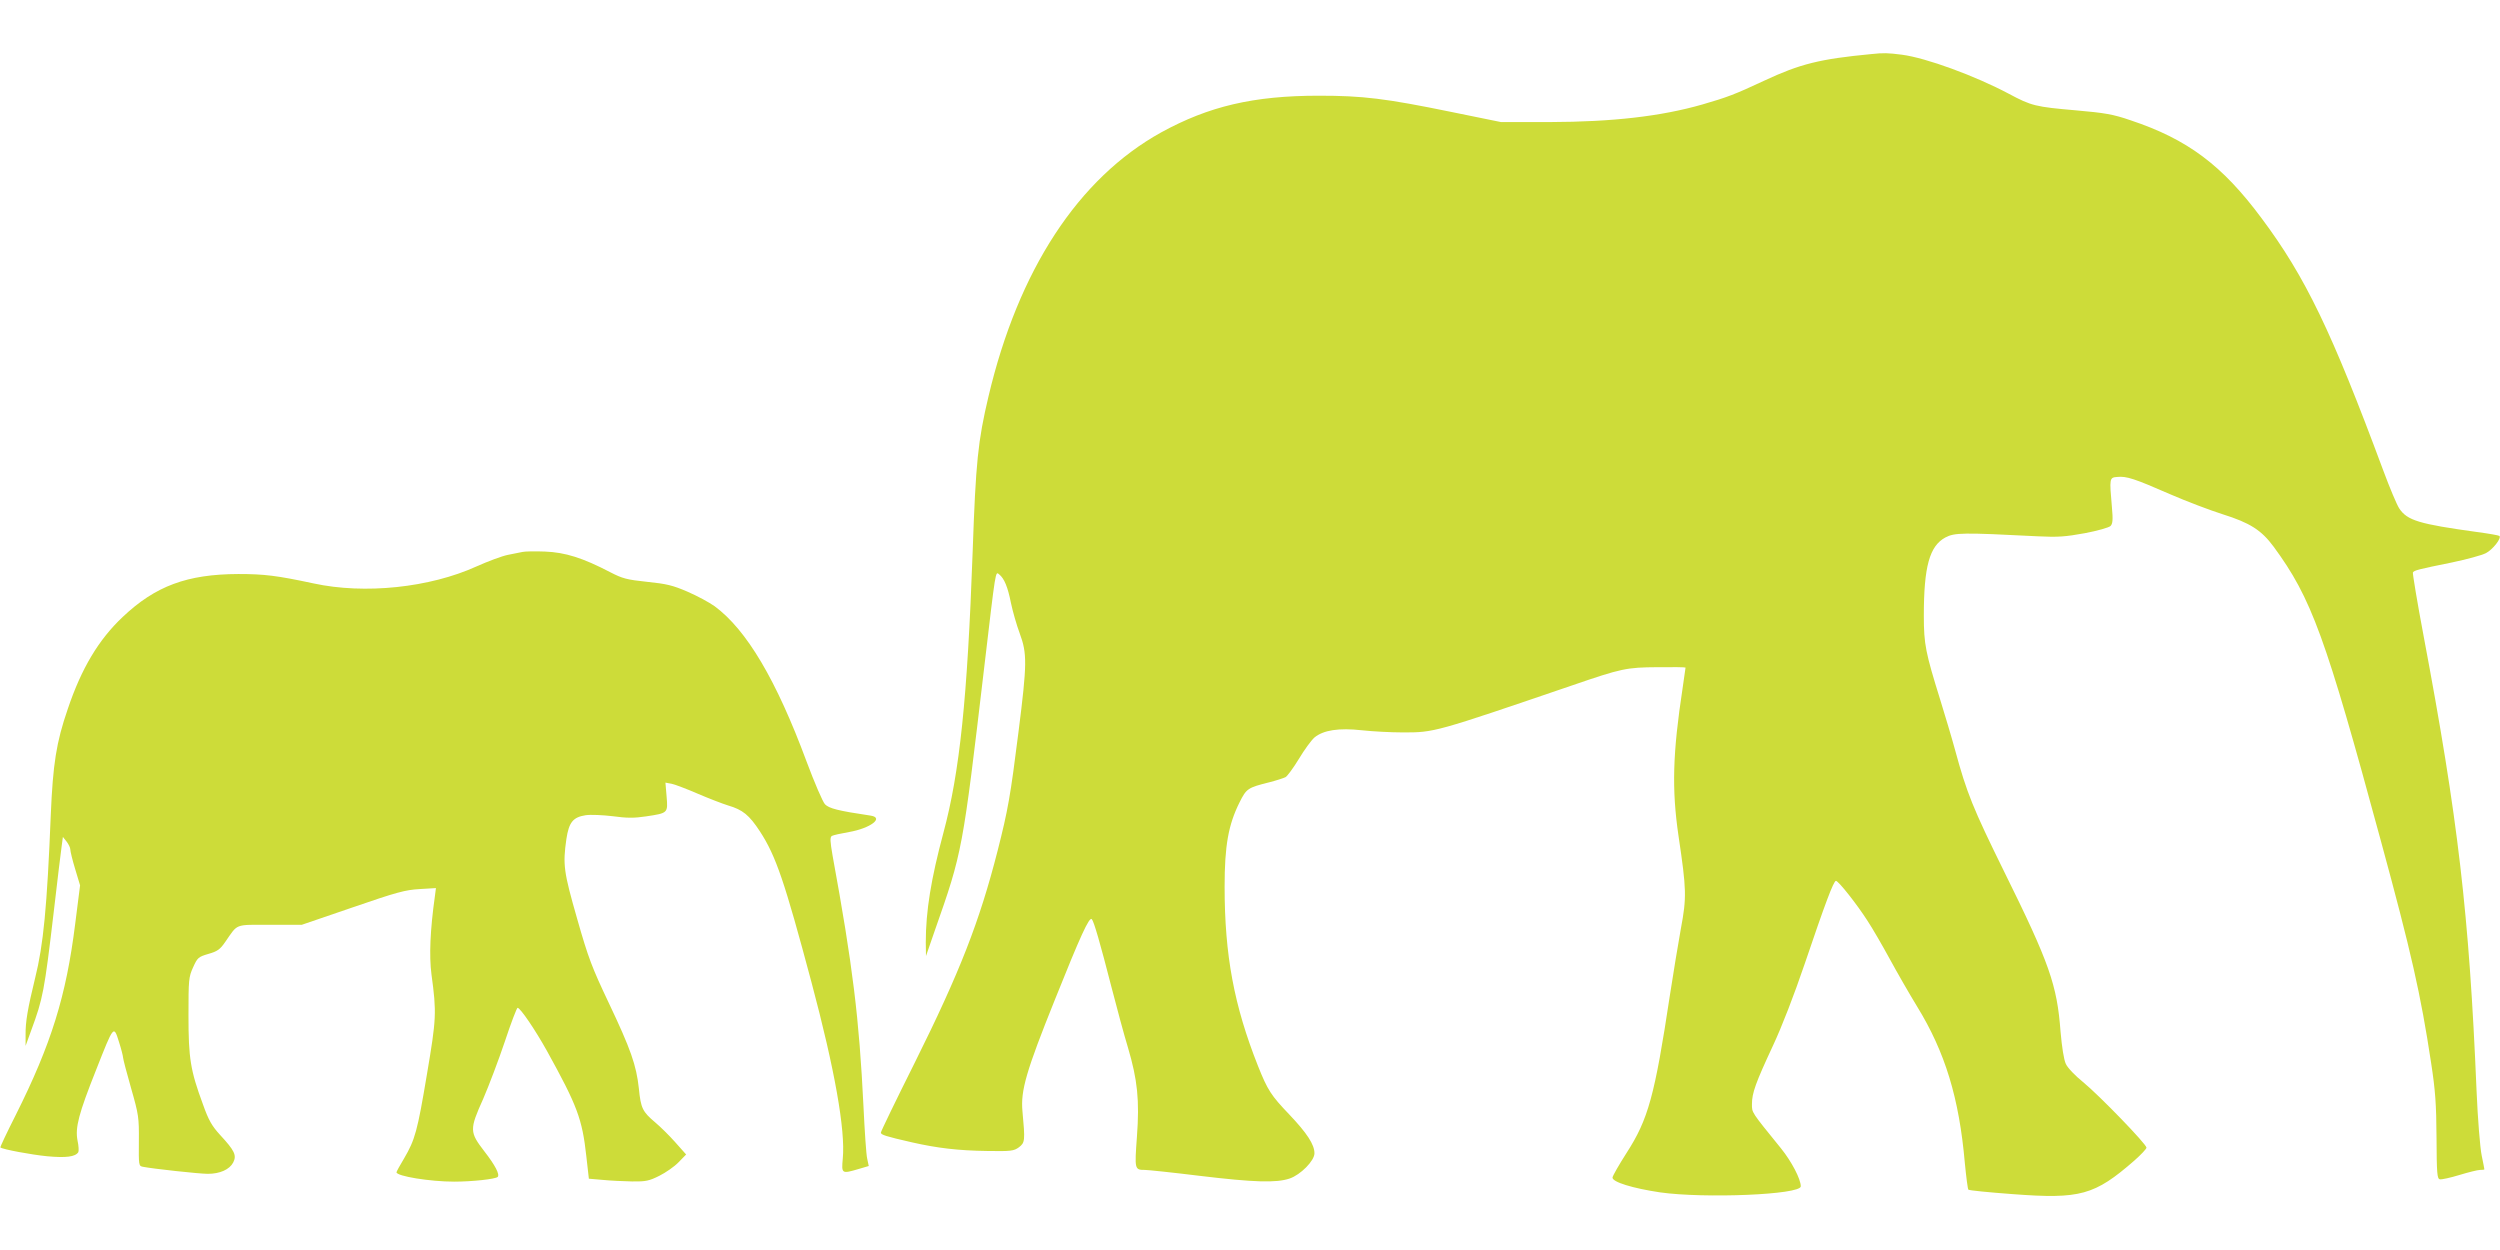 <?xml version="1.0" standalone="no"?>
<!DOCTYPE svg PUBLIC "-//W3C//DTD SVG 20010904//EN"
 "http://www.w3.org/TR/2001/REC-SVG-20010904/DTD/svg10.dtd">
<svg version="1.0" xmlns="http://www.w3.org/2000/svg"
 width="1280pt" height="640pt" viewBox="0 0 1280 640"
 preserveAspectRatio="xMidYMid meet">
<g transform="translate(0,640) scale(0.1,-0.1)"
fill="#cddc39" stroke="none">
<path d="M9580 6123 c-262 -25 -363 -50 -547 -136 -154 -72 -190 -85 -317
-122 -213 -61 -460 -89 -781 -90 l-250 0 -255 52 c-337 69 -451 83 -678 83
-334 0 -563 -54 -807 -188 -424 -235 -731 -704 -884 -1352 -54 -229 -65 -334
-81 -795 -27 -751 -66 -1128 -150 -1440 -63 -235 -90 -400 -90 -560 l1 -70 45
130 c142 404 142 405 254 1355 59 499 56 486 76 469 26 -21 44 -65 60 -146 9
-43 29 -113 45 -156 38 -103 38 -154 -6 -502 -42 -334 -54 -401 -107 -610 -93
-364 -193 -621 -425 -1087 -95 -190 -173 -351 -173 -357 0 -11 24 -19 160 -50
128 -29 235 -42 384 -44 123 -2 137 0 163 19 31 24 32 33 18 184 -10 106 19
206 167 574 130 325 175 423 188 410 11 -12 43 -123 101 -349 27 -104 64 -243
84 -308 49 -166 60 -270 46 -458 -12 -166 -12 -169 41 -169 15 0 140 -13 278
-30 283 -34 395 -37 463 -14 56 19 127 91 127 129 0 45 -38 103 -129 199 -93
97 -111 125 -160 248 -123 310 -171 568 -171 918 0 210 19 316 76 431 36 72
42 76 154 104 35 9 72 21 82 26 9 5 40 47 68 93 28 47 64 96 80 110 46 38 125
50 243 37 54 -6 149 -11 211 -11 160 0 160 0 866 241 253 87 278 92 437 93 79
1 143 0 143 -2 0 -1 -7 -48 -15 -105 -51 -334 -56 -518 -21 -757 41 -275 42
-315 12 -475 -14 -77 -39 -230 -56 -340 -78 -516 -111 -636 -222 -808 -39 -61
-71 -117 -72 -126 -1 -23 103 -55 244 -76 227 -32 720 -12 720 31 0 37 -47
127 -101 194 -154 190 -149 182 -149 227 0 57 19 109 107 298 46 98 109 261
163 420 104 307 148 425 160 425 13 0 109 -122 162 -205 25 -38 76 -126 113
-194 37 -68 100 -178 141 -245 143 -233 215 -468 244 -801 7 -72 15 -133 18
-136 4 -4 106 -14 228 -23 345 -26 418 -6 622 172 34 30 62 60 62 66 0 18
-242 268 -325 336 -40 32 -80 74 -88 93 -10 21 -20 85 -27 165 -18 239 -56
349 -290 822 -158 321 -190 399 -250 620 -17 63 -52 179 -76 257 -75 241 -84
284 -84 430 0 252 29 357 110 401 48 25 84 26 476 6 100 -5 140 -2 238 16 64
12 124 29 132 37 11 12 13 31 7 96 -13 149 -13 152 27 155 48 5 89 -9 270 -88
85 -37 207 -83 270 -103 140 -44 198 -81 261 -166 194 -264 265 -459 549
-1506 156 -573 204 -785 257 -1135 22 -143 27 -213 28 -385 1 -184 3 -210 17
-213 9 -2 54 8 100 22 46 14 94 26 106 26 12 0 22 1 22 3 0 1 -6 34 -14 72 -8
39 -20 187 -26 330 -38 908 -95 1393 -271 2328 -33 175 -57 321 -55 326 7 11
26 16 199 51 76 16 154 37 175 48 35 18 81 77 69 88 -3 3 -54 12 -114 20 -297
41 -358 59 -399 121 -12 18 -49 106 -82 195 -264 711 -398 990 -623 1291 -201
271 -379 404 -670 501 -90 31 -132 38 -280 51 -208 18 -228 23 -344 85 -173
92 -424 184 -548 200 -72 9 -91 10 -157 3z"/>
<path d="M2675 3574 c-11 -2 -45 -9 -75 -15 -30 -6 -102 -33 -160 -59 -240
-109 -573 -144 -835 -87 -187 40 -251 48 -385 48 -262 -1 -424 -61 -592 -220
-123 -116 -211 -263 -281 -471 -59 -171 -76 -282 -87 -542 -19 -473 -38 -667
-80 -835 -38 -156 -50 -225 -49 -292 l0 -56 29 80 c60 163 67 198 115 605 19
162 37 315 41 340 l6 45 19 -24 c10 -13 19 -31 19 -40 0 -10 11 -55 25 -101
l25 -83 -25 -197 c-46 -369 -122 -615 -305 -980 -45 -89 -80 -163 -78 -165 13
-10 158 -37 239 -45 97 -9 145 -3 160 21 3 6 2 32 -4 59 -13 67 6 138 95 362
91 231 90 230 117 144 12 -37 21 -74 21 -80 0 -7 18 -77 41 -157 39 -136 41
-151 40 -271 -1 -125 -1 -128 21 -132 50 -10 288 -36 332 -36 62 0 111 22 130
58 19 37 7 61 -67 141 -42 46 -59 75 -88 157 -64 173 -74 235 -74 454 0 184 1
198 24 248 22 49 27 53 78 68 46 13 60 23 86 61 67 96 45 88 229 88 l163 0
260 89 c226 78 271 90 344 94 l83 5 -5 -39 c-25 -177 -30 -308 -18 -402 27
-198 25 -228 -23 -512 -49 -293 -61 -335 -117 -431 -22 -36 -39 -68 -39 -71 0
-20 172 -48 295 -48 93 0 211 13 223 24 12 12 -12 59 -68 131 -76 99 -77 111
-6 269 29 67 79 199 111 294 31 94 61 172 65 172 14 0 91 -114 150 -220 156
-282 181 -349 202 -540 l13 -115 70 -6 c39 -4 106 -7 151 -8 71 -1 88 3 140
29 32 16 77 47 98 69 l39 40 -56 63 c-31 35 -77 80 -102 101 -65 55 -74 72
-84 174 -13 119 -41 200 -155 440 -84 177 -104 228 -161 429 -69 241 -74 276
-55 409 13 85 34 111 98 121 26 4 88 1 139 -5 72 -10 111 -10 170 -1 114 17
113 17 106 102 l-6 71 32 -6 c18 -4 79 -27 134 -51 56 -24 126 -51 155 -60 75
-22 108 -49 163 -133 82 -126 126 -256 264 -773 119 -446 174 -757 160 -902
-7 -78 -6 -79 82 -53 l51 15 -8 38 c-5 20 -13 141 -19 267 -22 451 -55 721
-158 1283 -13 76 -14 95 -4 102 7 4 47 13 88 20 109 19 181 73 111 84 -169 25
-213 37 -234 58 -12 13 -54 111 -94 218 -155 418 -307 675 -471 796 -28 20
-91 54 -140 75 -74 32 -107 40 -206 50 -104 11 -126 17 -188 49 -142 74 -231
102 -335 106 -52 2 -104 1 -115 -2z"/>
</g>
</svg>
